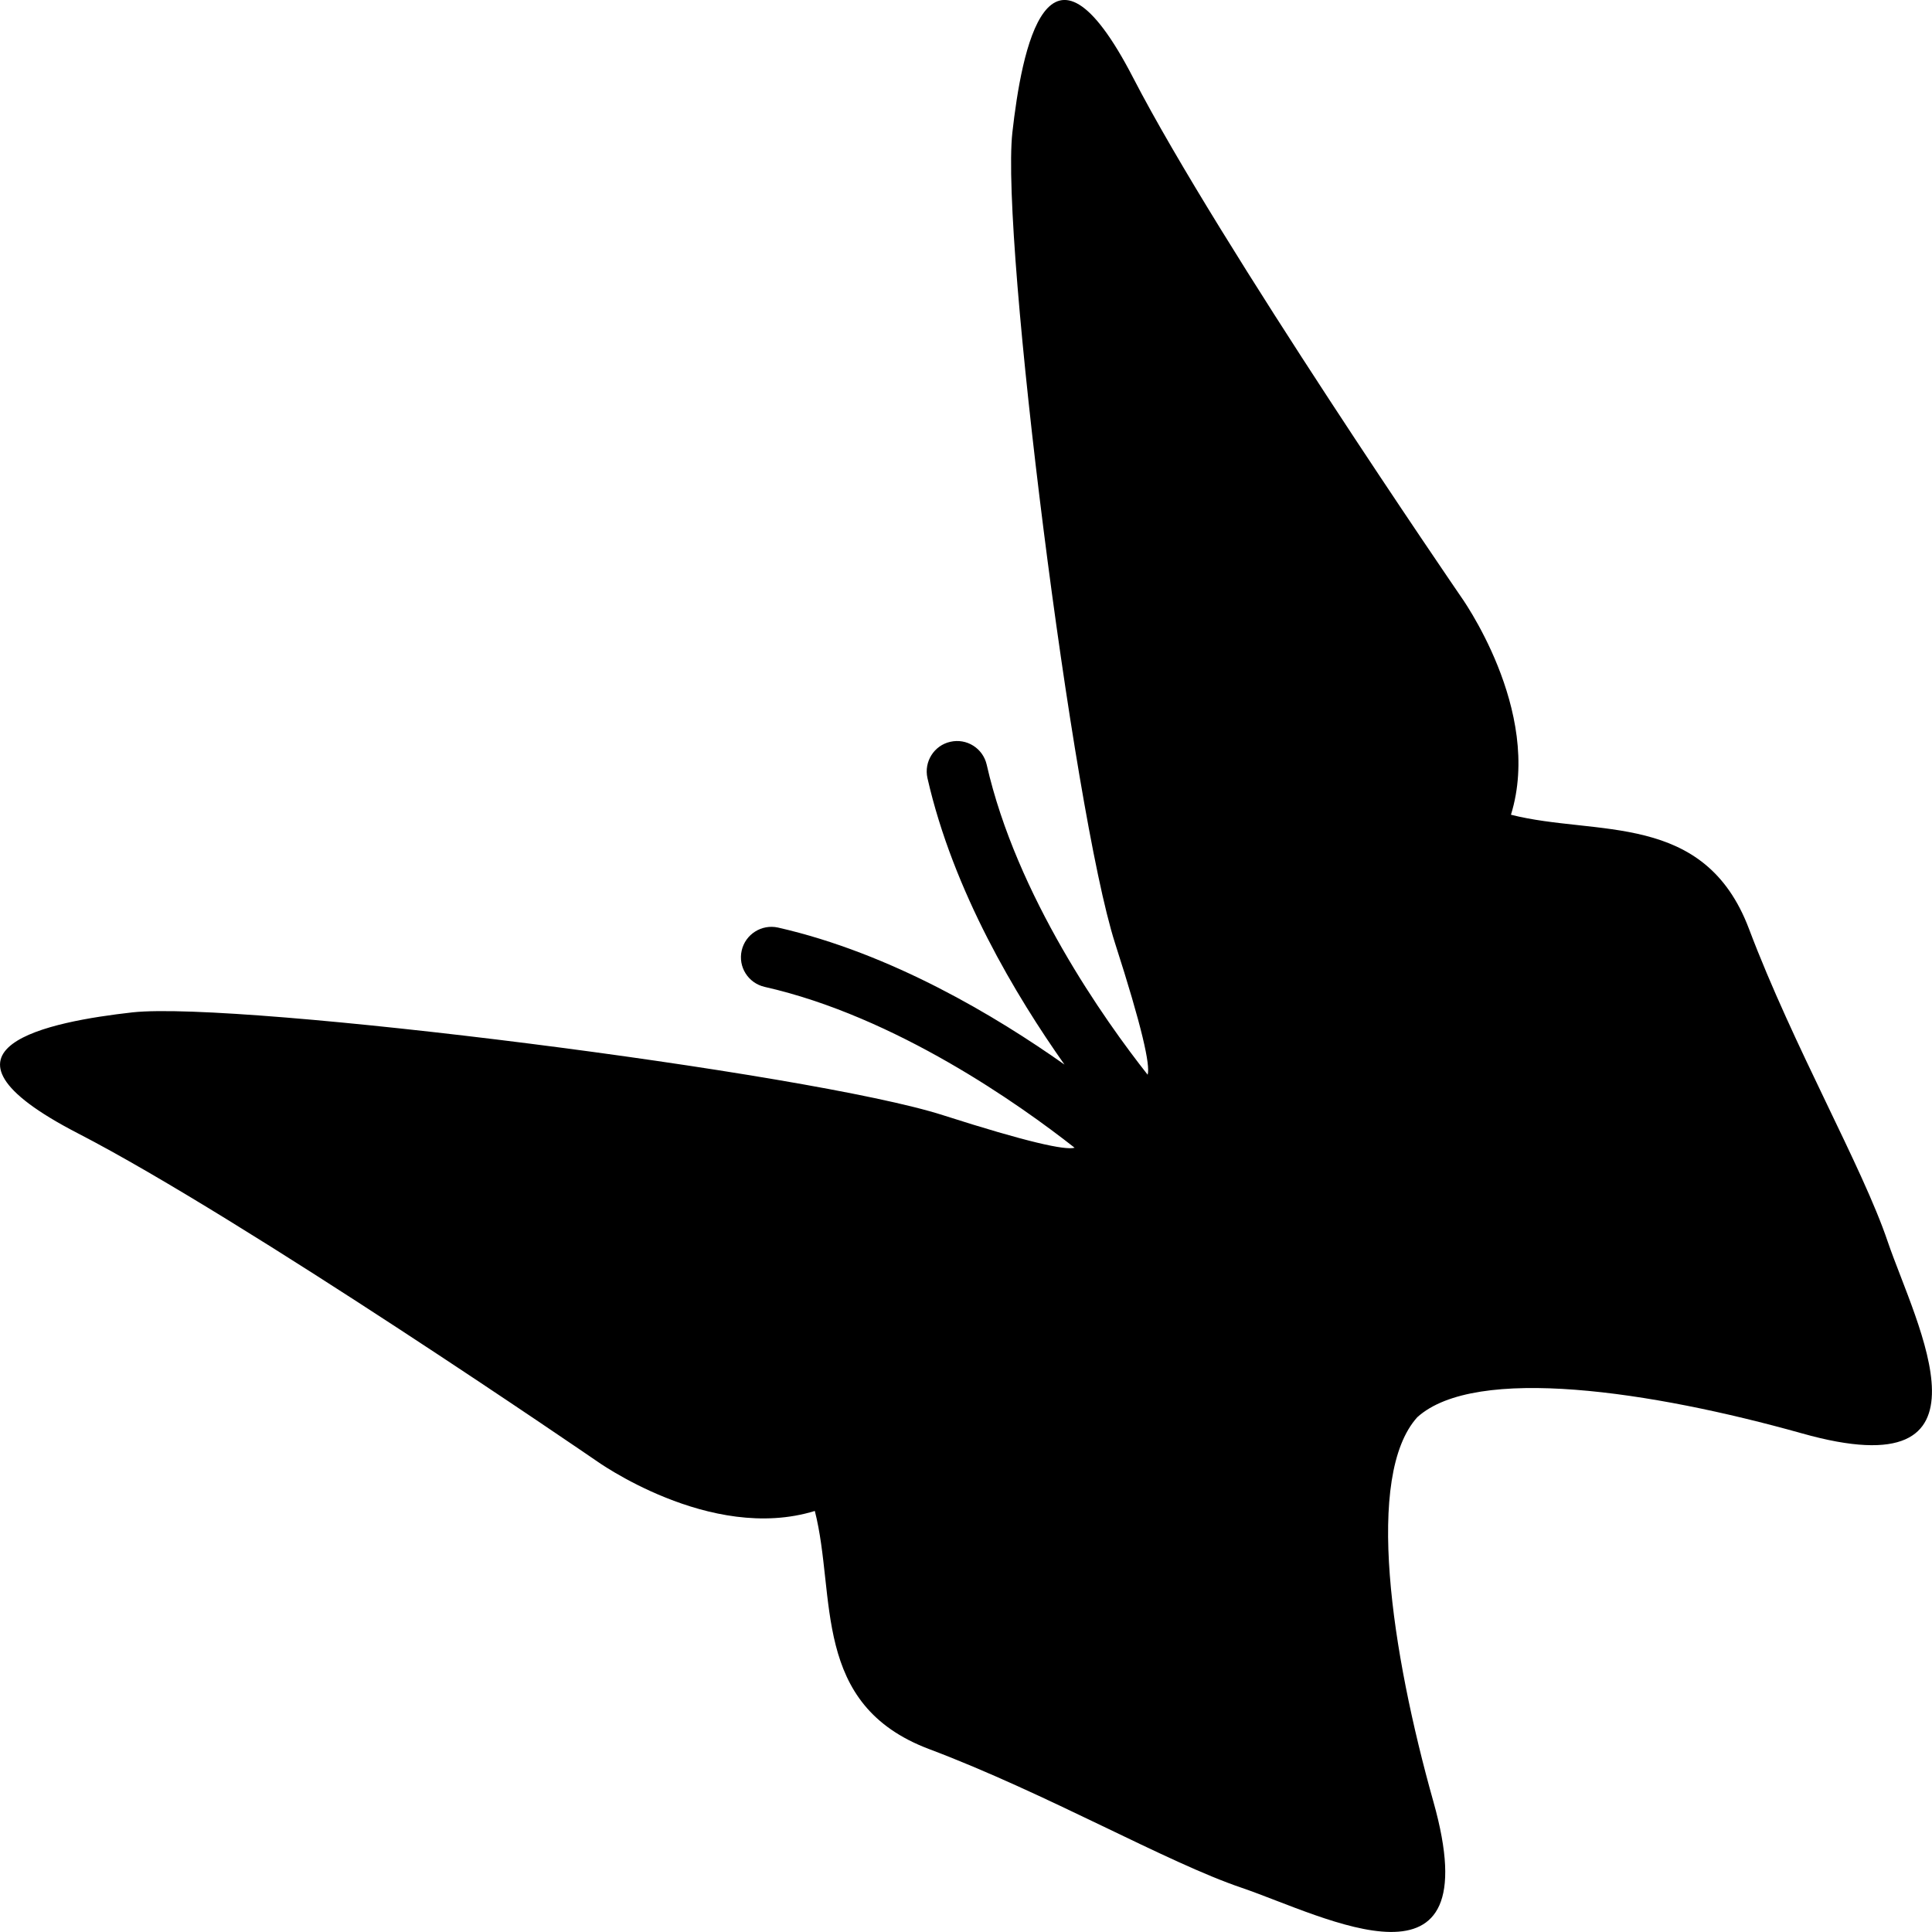 <?xml version="1.0" encoding="iso-8859-1"?>
<!-- Uploaded to: SVG Repo, www.svgrepo.com, Generator: SVG Repo Mixer Tools -->
<svg fill="#000000" height="800px" width="800px" version="1.1" id="Capa_1" xmlns="http://www.w3.org/2000/svg" xmlns:xlink="http://www.w3.org/1999/xlink" 
	 viewBox="0 0 20.979 20.979" xml:space="preserve">
<g>
	<path d="M20.499,13.485c-0.275-0.816-1.023-2.116-1.507-3.398c-0.485-1.284-1.658-1.004-2.585-1.24
		c0.352-1.137-0.552-2.381-0.552-2.381s-2.619-3.818-3.55-5.621c-0.931-1.803-1.212-0.295-1.312,0.594
		c-0.128,1.167,0.656,7.369,1.115,8.803c0.294,0.913,0.384,1.325,0.354,1.428c-0.465-0.589-1.424-1.94-1.748-3.368
		c-0.041-0.176-0.216-0.288-0.395-0.247c-0.175,0.039-0.288,0.215-0.248,0.394c0.28,1.232,0.964,2.369,1.488,3.111
		c-0.742-0.524-1.879-1.208-3.111-1.488c-0.178-0.039-0.354,0.073-0.394,0.249c-0.041,0.178,0.071,0.354,0.248,0.395
		c1.426,0.322,2.777,1.283,3.367,1.747c-0.104,0.029-0.516-0.061-1.428-0.353c-1.433-0.461-7.635-1.244-8.803-1.117
		c-0.887,0.1-2.395,0.382-0.593,1.313c1.803,0.93,5.621,3.55,5.621,3.55s1.244,0.902,2.382,0.551c0.236,0.926-0.044,2.1,1.239,2.585
		c1.283,0.483,2.582,1.232,3.399,1.508c0.901,0.308,2.703,1.28,2.079-0.936c-0.457-1.624-0.747-3.541-0.175-4.175
		c0.633-0.572,2.55-0.281,4.175,0.175C21.78,16.189,20.808,14.387,20.499,13.485z"/>
</g>
</svg>